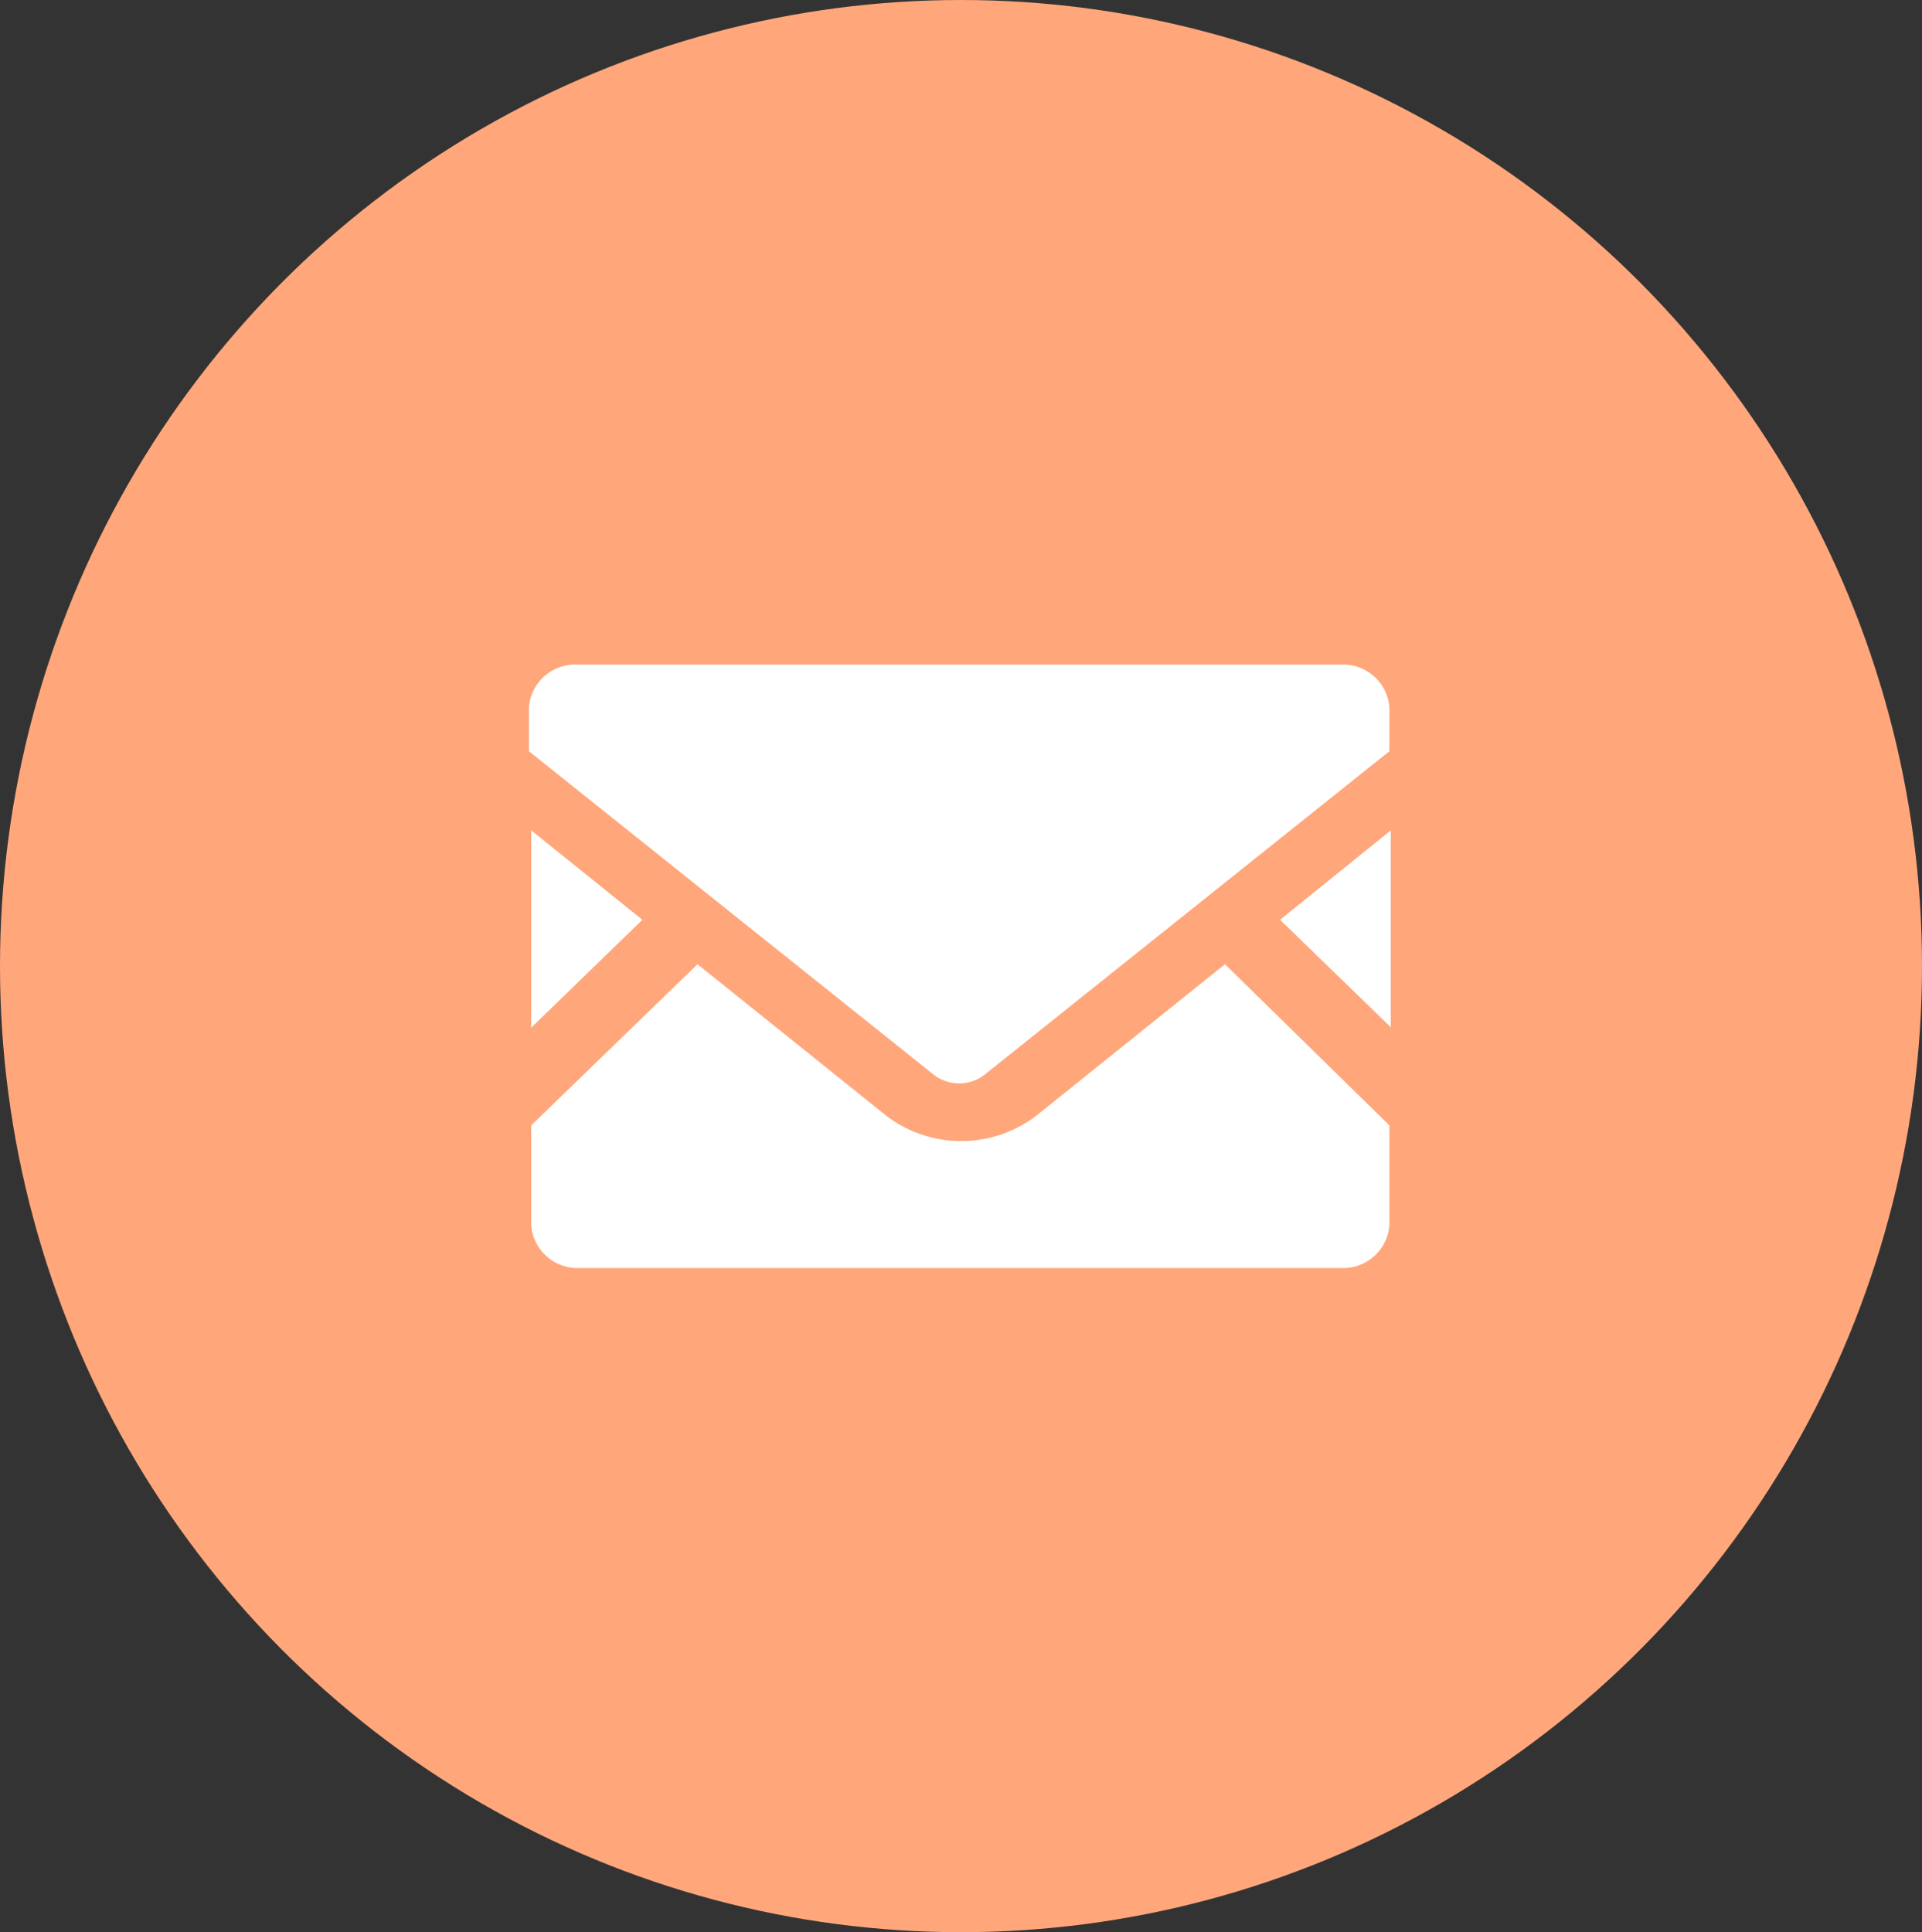 <svg xmlns="http://www.w3.org/2000/svg" viewBox="0 0 41.5 41.72"><rect x="0" y="0" width="41.5" height="41.72" fill="#333333" stroke="none"/><title>menu-icon05</title><ellipse cx="20.75" cy="20.86" rx="20.75" ry="20.86" style="fill:#ffa77b"/><polygon points="30.03 22.18 27.64 19.86 30.03 17.93 30.03 22.18" style="fill:#fff"/><polygon points="13.87 19.86 11.47 22.19 11.47 17.93 13.87 19.86" style="fill:#fff"/><path d="M30,24.3v2.14a1,1,0,0,1-1,.94H12.47a1,1,0,0,1-1-.94V24.3l3.59-3.48,4.1,3.29a2.67,2.67,0,0,0,3.19,0l4.1-3.29Z" style="fill:#fff"/><path d="M30,15.28v.94l-8.76,7a.9.9,0,0,1-1.06,0l-8.76-7v-.94a1,1,0,0,1,1-.93H29A1,1,0,0,1,30,15.28Z" style="fill:#fff"/></svg>
